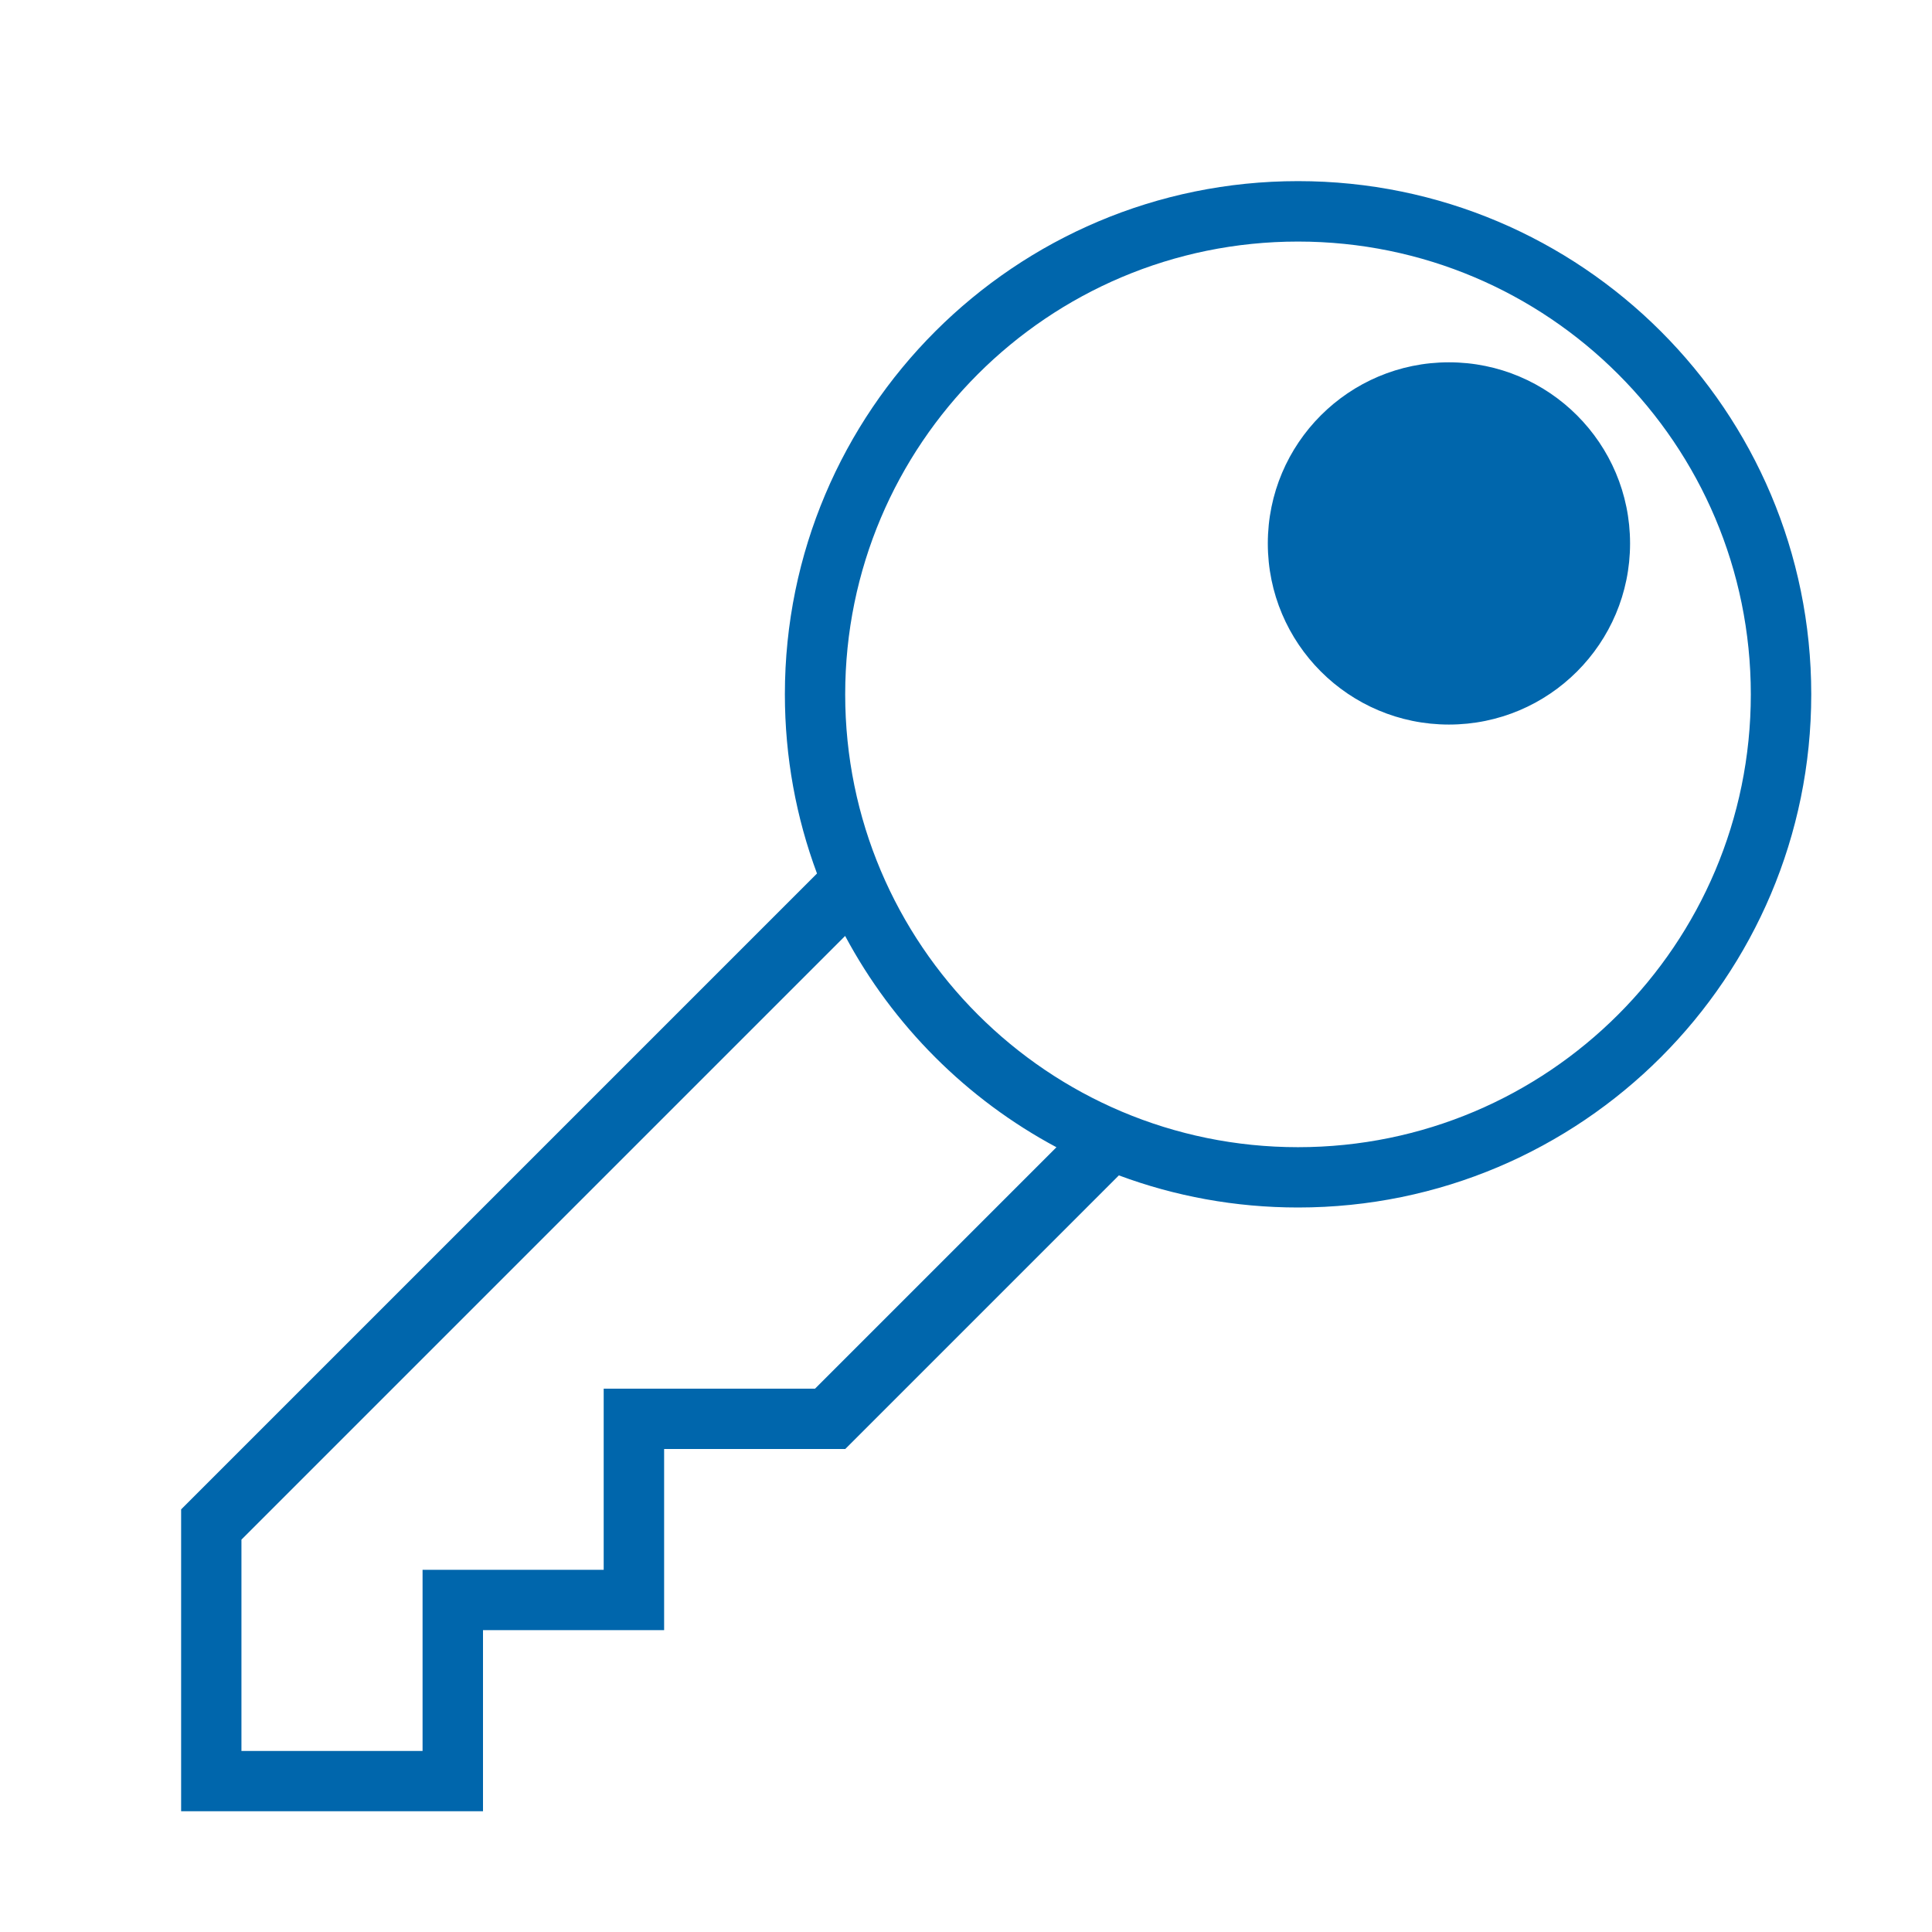 <?xml version="1.0" encoding="UTF-8"?> <svg xmlns="http://www.w3.org/2000/svg" width="32" height="32"><title></title><desc></desc><g><title>background</title><rect fill="none" id="canvas_background" height="402" width="582" y="-1" x="-1"></rect></g><g><title>Layer 1</title><path fill="#0066ac" id="key" d="m18.532,19.468l-4.532,4.532l-3,0l0,3l-3,0l0,3l-5,0l0,-5l10.532,-10.532c-0.344,-0.924 -0.532,-1.924 -0.532,-2.968c0,-4.694 3.806,-8.5 8.5,-8.5c4.694,0 8.5,3.806 8.5,8.5c0,4.694 -3.806,8.5 -8.5,8.5c-1.044,0 -2.044,-0.188 -2.968,-0.532l0,0l0,0zm-4.534,-3.966l-9.999,9.999l0,3.5l3,0l0,-3l3,0l0,-3l3.5,0l3.999,-3.999c-1.485,-0.794 -2.706,-2.015 -3.5,-3.5l0,0l0,0zm15.001,-4.001c0,-4.142 -3.358,-7.5 -7.5,-7.5c-4.142,0 -7.5,3.358 -7.5,7.5c0,4.142 3.358,7.5 7.5,7.5c4.142,0 7.5,-3.358 7.5,-7.5l0,0l0,0zm-2,-2.5c0,-1.657 -1.343,-3 -3,-3c-1.657,0 -3,1.343 -3,3c0,1.657 1.343,3 3,3c1.657,0 3,-1.343 3,-3l0,0l0,0zm-1,0c0,-1.105 -0.895,-2 -2,-2c-1.105,0 -2,0.895 -2,2c0,1.105 0.895,2 2,2c1.105,0 2,-0.895 2,-2l0,0l0,0z"></path></g></svg> 